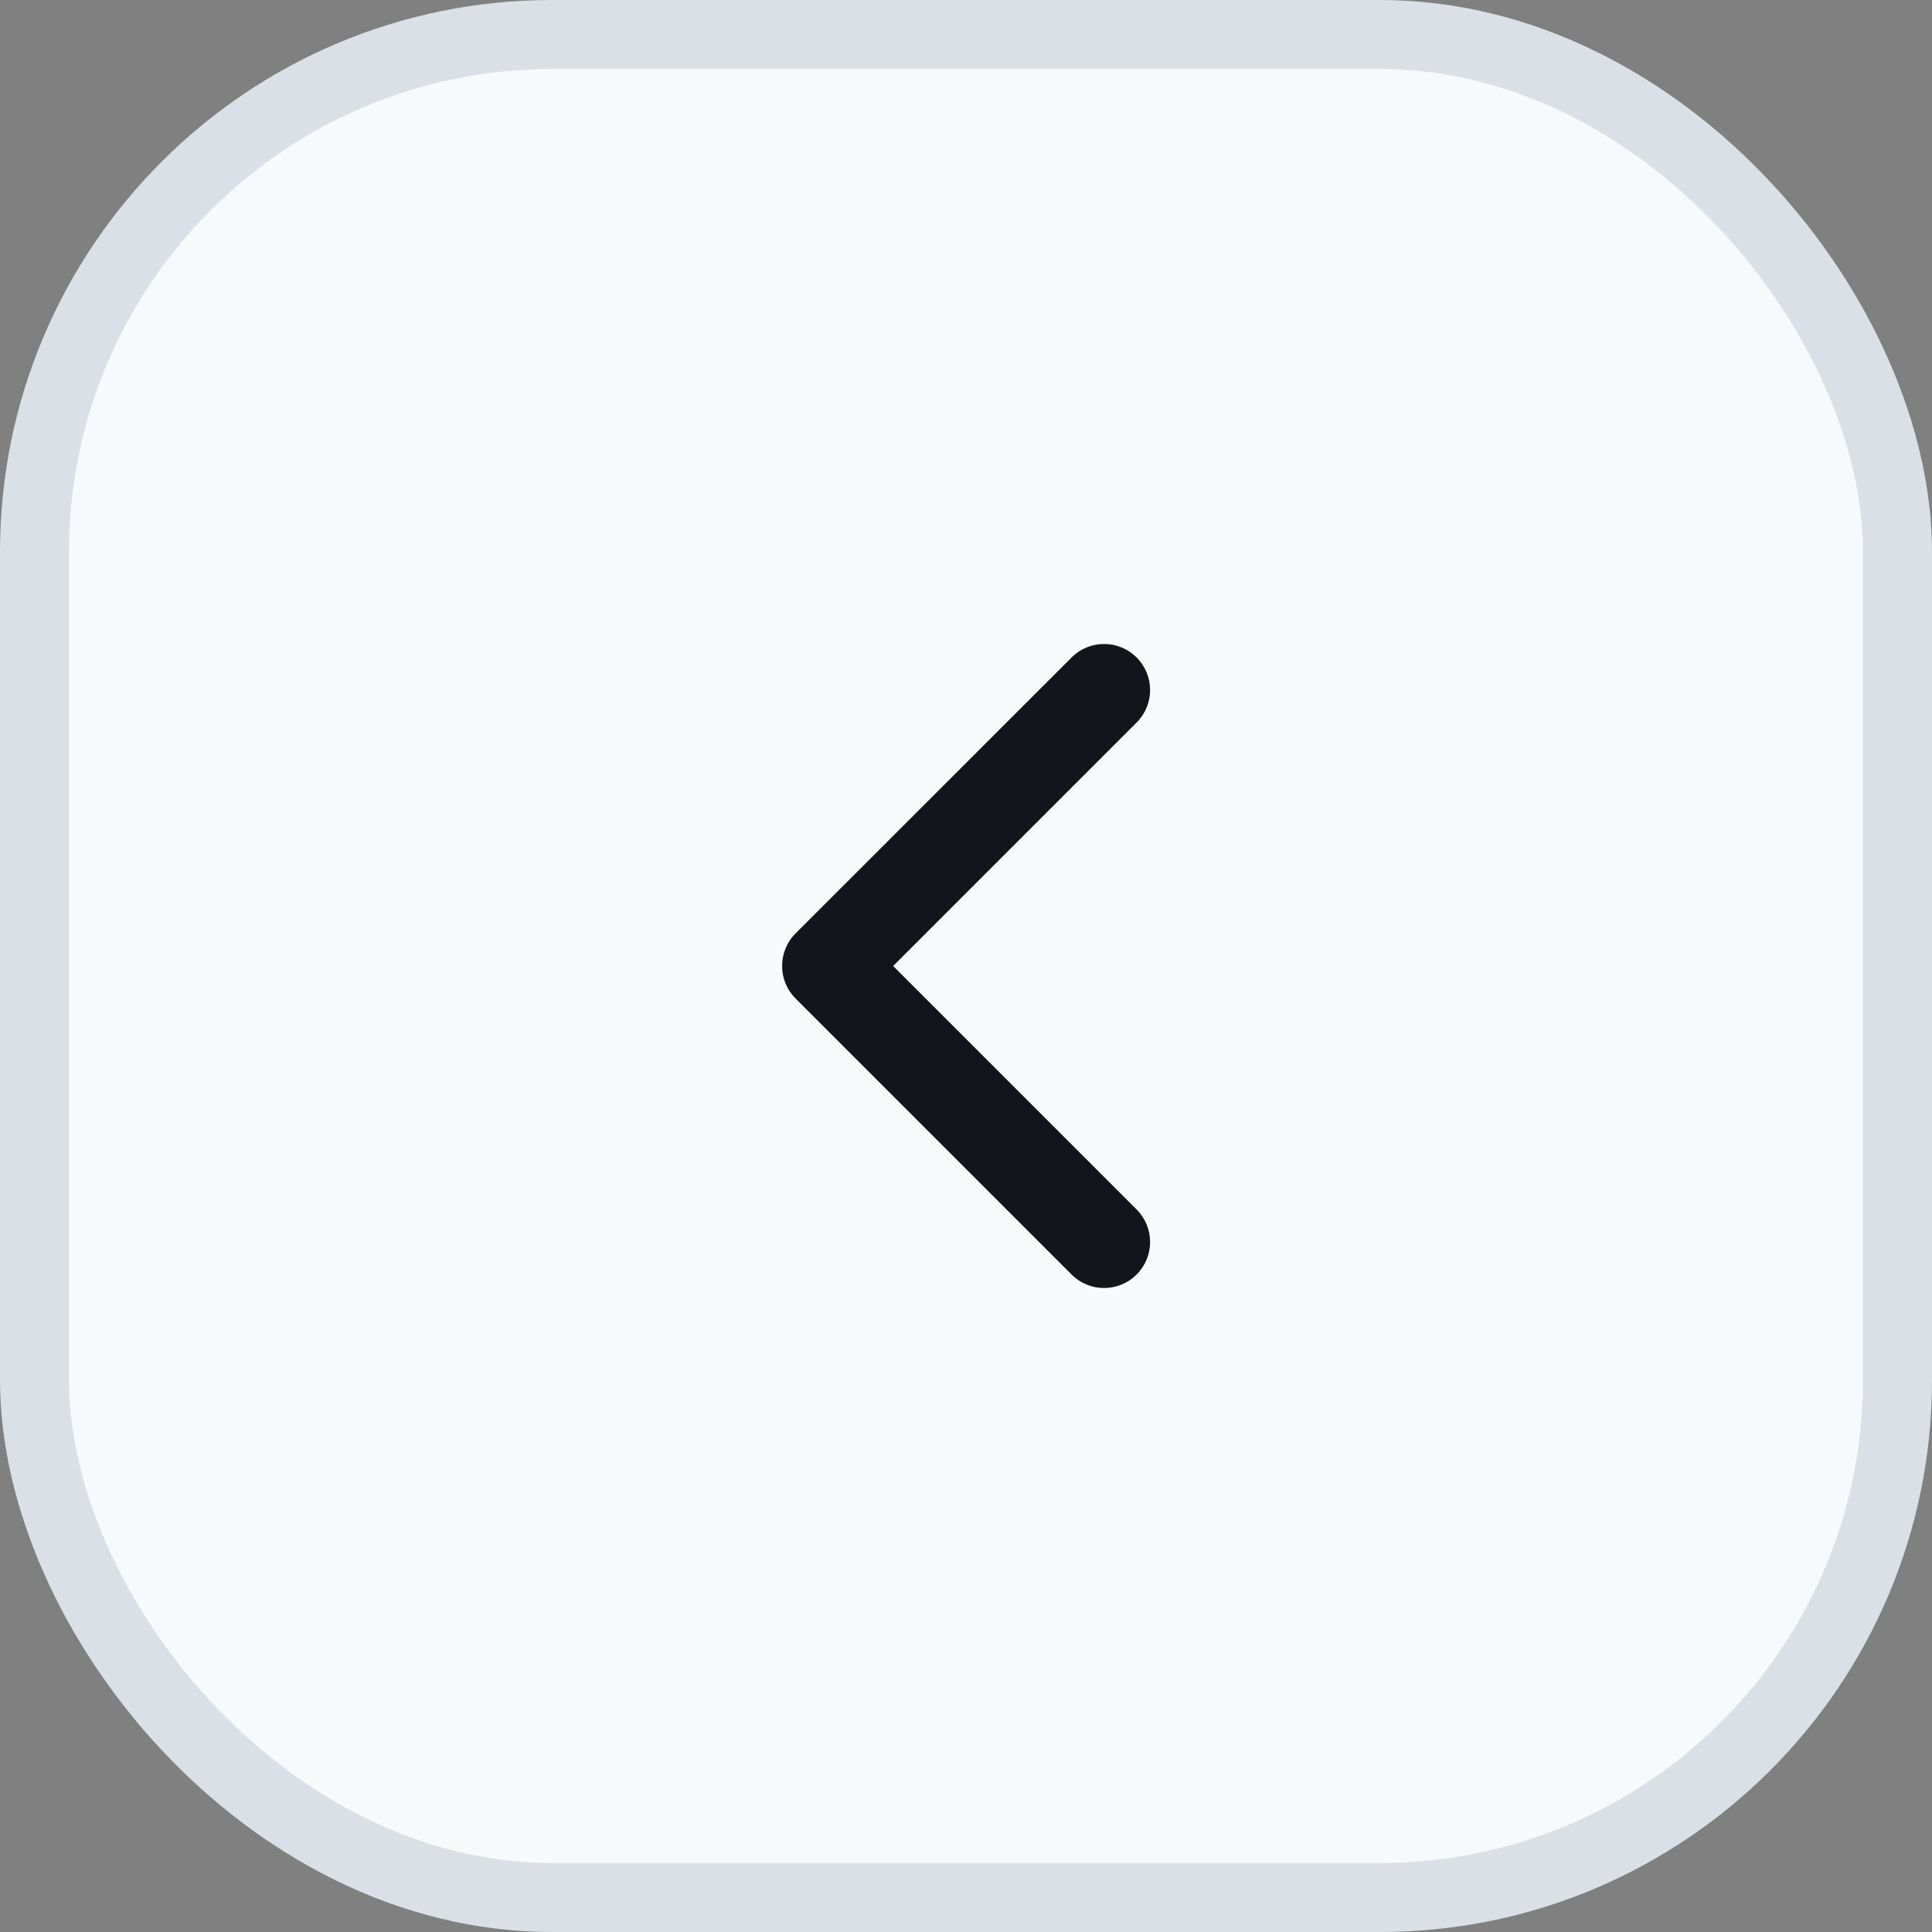 <svg width="28" height="28" viewBox="0 0 28 28" fill="none" xmlns="http://www.w3.org/2000/svg">
<rect x="0" y="0" width="28" height="28" fill="#808080" stroke="none"/>
<rect x="27.5" y="27.5" width="27" height="27" rx="7.5" transform="rotate(-180 27.5 27.5)" fill="#F7F9FA"/>
<rect x="27.5" y="27.5" width="27" height="27" rx="7.5" transform="rotate(-180 27.5 27.5)" stroke="#DAE0E6"/>
<path d="M16.473 10.471C16.733 10.211 16.733 9.789 16.473 9.529C16.212 9.268 15.79 9.268 15.53 9.529L11.53 13.528C11.27 13.789 11.27 14.211 11.53 14.471L15.53 18.471C15.79 18.732 16.212 18.732 16.473 18.471C16.733 18.211 16.733 17.789 16.473 17.529L12.944 14L16.473 10.471Z" fill="#12161A"/>
</svg>
